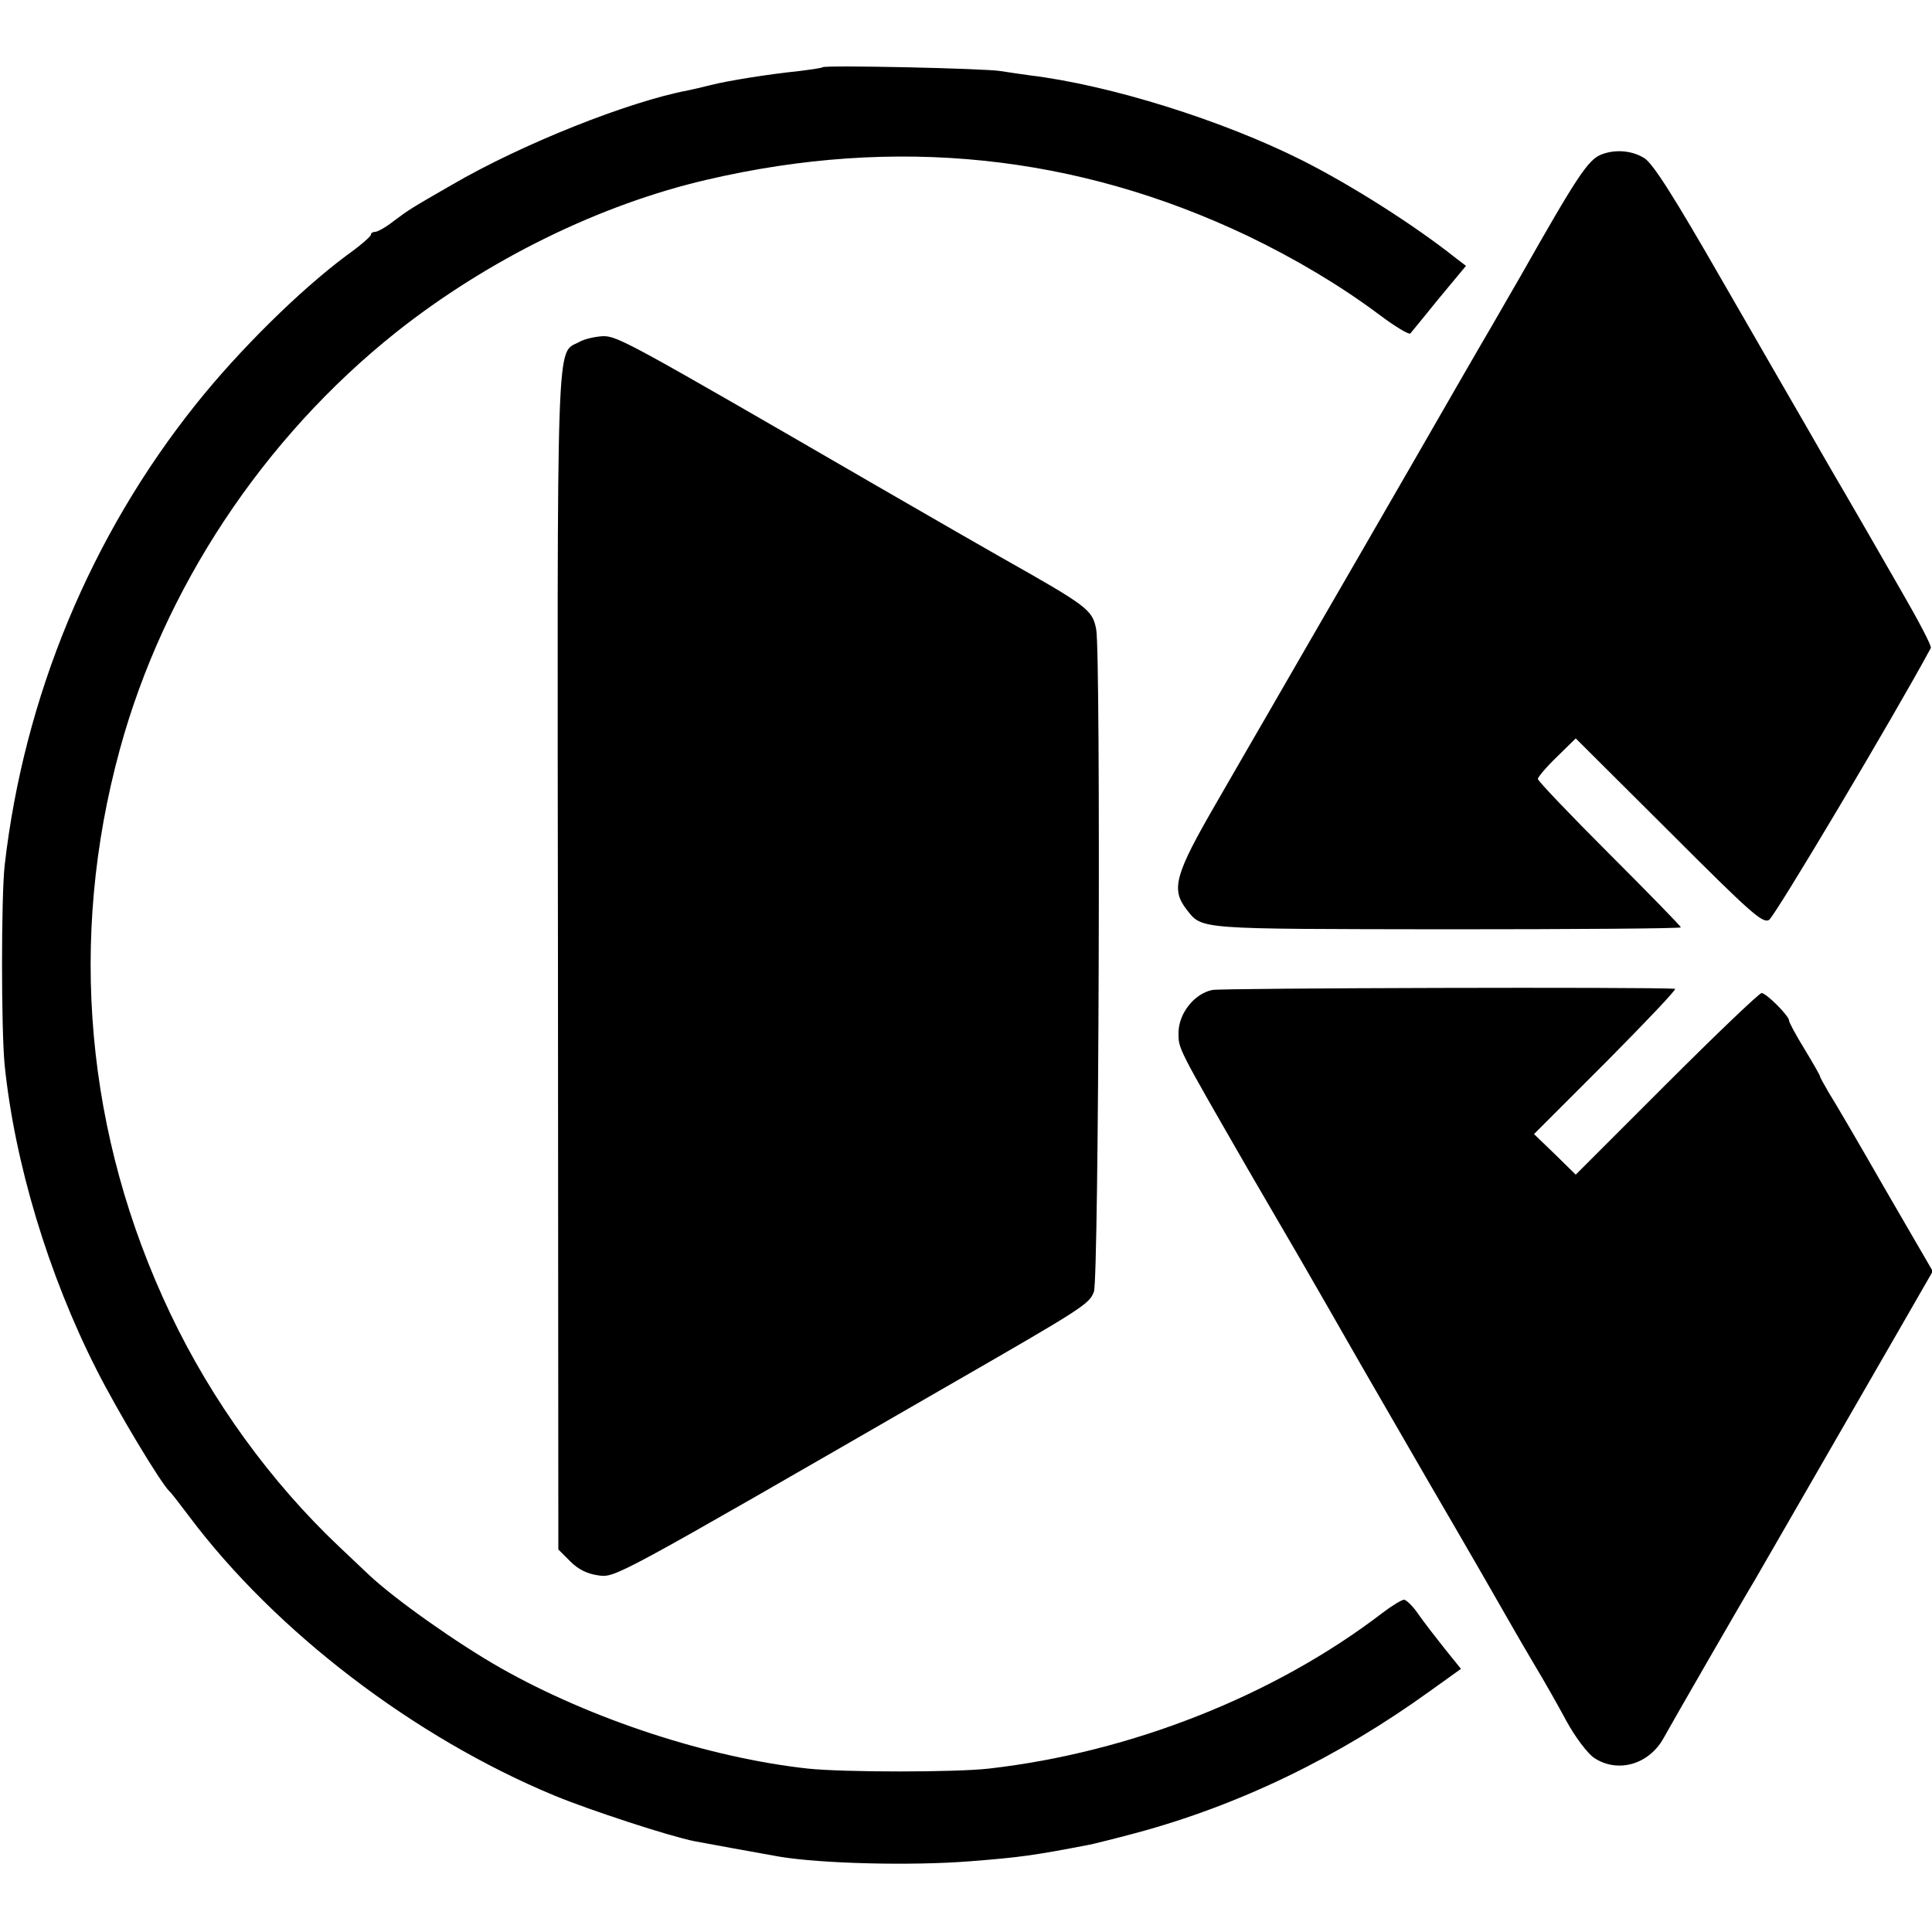<?xml version="1.0" standalone="no"?>
<!DOCTYPE svg PUBLIC "-//W3C//DTD SVG 20010904//EN"
 "http://www.w3.org/TR/2001/REC-SVG-20010904/DTD/svg10.dtd">
<svg version="1.0" xmlns="http://www.w3.org/2000/svg"
 width="500pt" height="500pt" viewBox="0 0 500 500"
 preserveAspectRatio="xMidYMid meet">
<g transform="translate(0,500) scale(0.1,-0.1)"
fill="#000000" stroke="none">
<path d="M2129 4826 c-2 -2 -30 -6 -62 -10 -78 -8 -184 -25 -227 -36 -19 -5
-46 -11 -60 -14 -153 -29 -428 -138 -610 -244 -106 -61 -111 -64 -151 -94 -20
-16 -42 -28 -48 -28 -6 0 -11 -3 -11 -7 0 -5 -28 -29 -63 -54 -121 -90 -278
-245 -389 -384 -273 -341 -446 -758 -496 -1195 -9 -83 -9 -423 0 -516 26 -254
113 -543 238 -789 54 -107 167 -295 189 -315 4 -3 26 -32 51 -65 223 -297 581
-571 945 -722 92 -38 297 -105 362 -118 26 -5 169 -31 220 -40 108 -18 340
-24 493 -12 128 10 165 15 310 43 14 3 67 16 119 30 268 72 524 196 761 367
l81 58 -42 52 c-23 29 -54 69 -68 89 -14 21 -31 37 -37 38 -6 0 -31 -15 -56
-34 -279 -214 -651 -361 -1018 -403 -86 -10 -376 -10 -470 0 -255 28 -559 127
-794 260 -111 63 -273 177 -342 242 -12 11 -45 43 -75 71 -178 168 -331 379
-438 604 -220 462 -265 970 -131 1460 114 418 371 806 715 1080 237 188 528
331 805 395 489 114 956 65 1398 -145 125 -60 242 -130 341 -204 41 -31 78
-53 81 -49 4 5 38 46 75 92 l69 83 -25 19 c-108 86 -272 190 -399 254 -207
104 -498 195 -705 220 -22 3 -56 8 -75 11 -39 7 -454 16 -461 10z"/>
<path d="M4144 4600 c-34 -13 -64 -59 -209 -315 -13 -22 -46 -80 -75 -130 -29
-49 -121 -209 -205 -355 -84 -146 -201 -348 -260 -450 -59 -102 -116 -201
-127 -220 -11 -19 -65 -112 -119 -206 -109 -188 -119 -225 -78 -278 41 -52 23
-50 672 -51 334 0 607 2 607 5 0 3 -83 88 -185 190 -102 102 -185 189 -185
194 0 5 22 31 49 57 l49 48 241 -240 c210 -210 242 -239 259 -230 14 7 324
528 419 704 3 4 -31 69 -75 145 -43 75 -128 223 -189 327 -60 105 -186 322
-279 484 -124 216 -177 299 -199 312 -32 20 -76 23 -111 9z"/>
<path d="M1499 4115 c-60 -33 -57 62 -55 -1602 l1 -1523 31 -31 c21 -21 44
-32 72 -36 45 -6 34 -12 899 487 358 206 372 215 384 247 13 31 18 1650 6
1714 -10 51 -20 59 -247 187 -25 14 -171 98 -325 187 -637 369 -666 385 -704
385 -20 -1 -48 -7 -62 -15z"/>
<path d="M3138 2438 c-47 -9 -88 -61 -88 -111 0 -42 -4 -34 182 -357 143 -245
146 -251 207 -357 65 -114 69 -121 261 -453 101 -173 194 -335 208 -360 14
-25 44 -76 67 -115 23 -38 59 -102 80 -141 22 -40 53 -81 70 -93 61 -41 143
-18 181 52 18 33 215 375 235 407 8 14 192 333 373 647 l88 153 -123 212 c-67
117 -133 230 -146 250 -12 21 -23 40 -23 43 0 2 -18 34 -40 70 -22 36 -40 69
-40 74 0 12 -59 71 -71 71 -6 0 -117 -106 -246 -235 l-235 -235 -54 53 -54 52
187 187 c103 104 183 188 178 189 -58 5 -1172 2 -1197 -3z"/>
</g>
</svg>